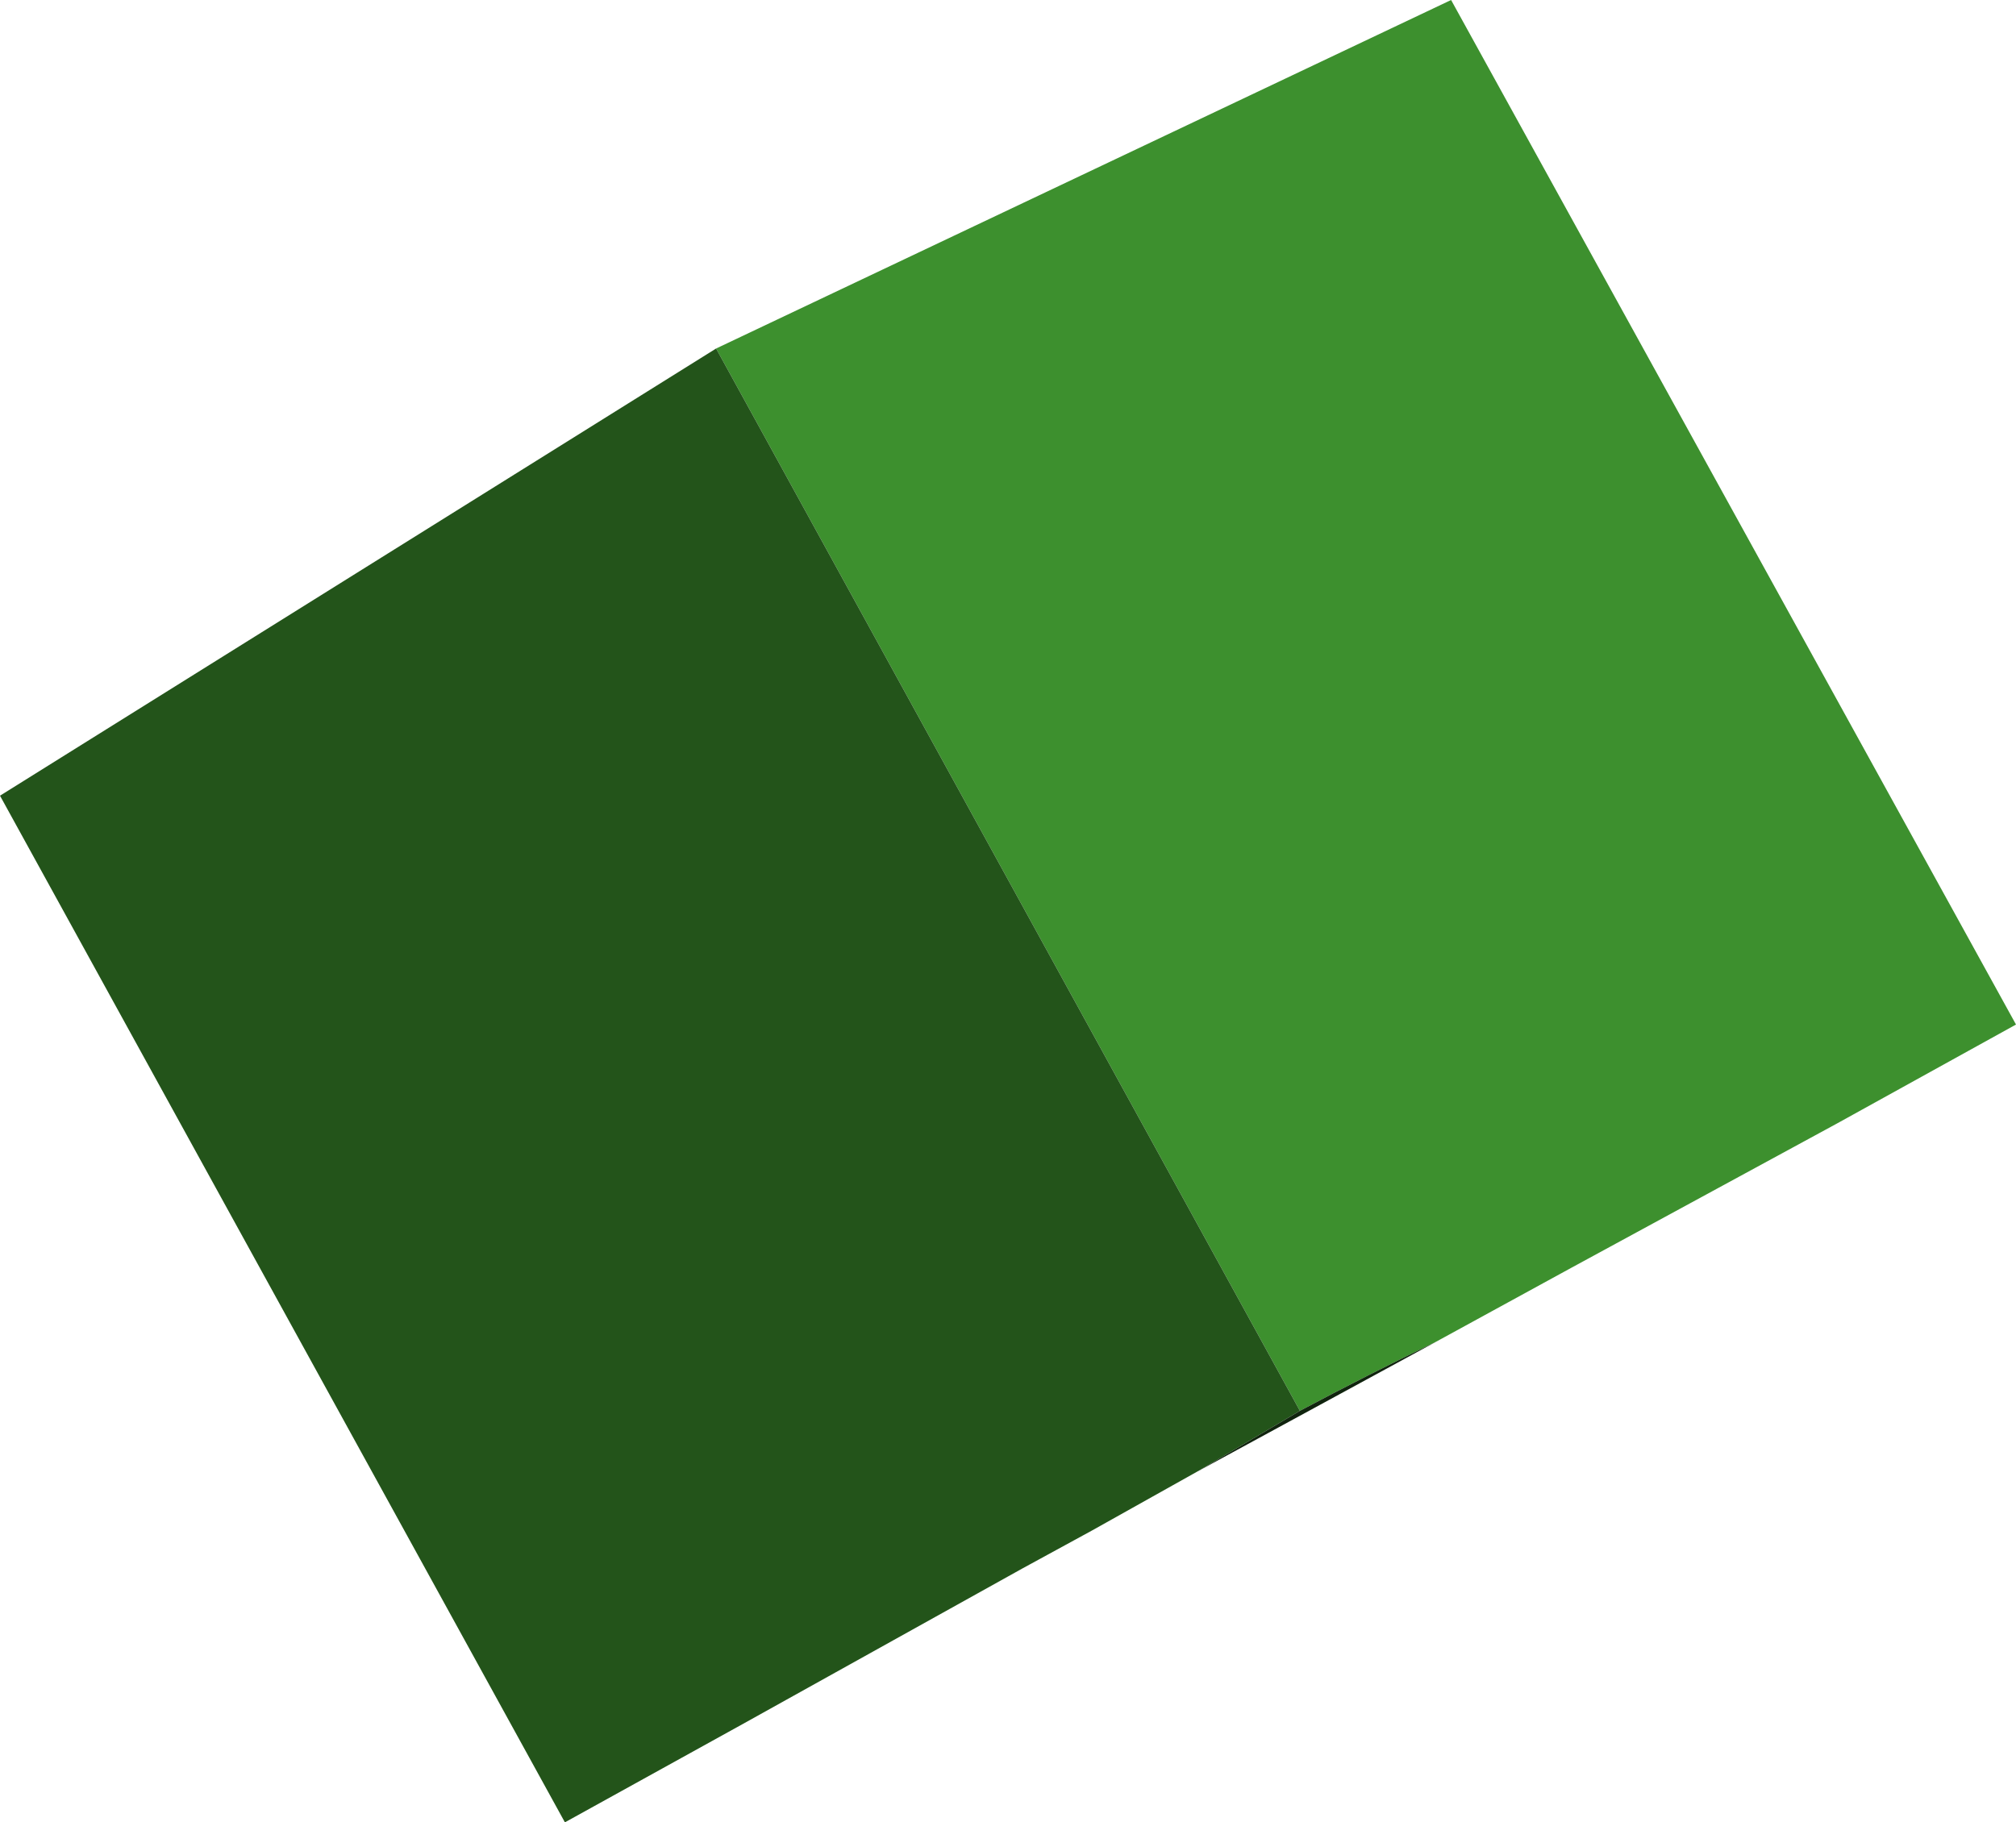 <?xml version="1.0" encoding="UTF-8" standalone="no"?>
<svg xmlns:xlink="http://www.w3.org/1999/xlink" height="43.4px" width="48.0px" xmlns="http://www.w3.org/2000/svg">
  <g transform="matrix(1.0, 0.0, 0.0, 1.0, 24.0, 21.7)">
    <path d="M6.95 11.9 L-6.95 -13.4 10.55 -21.7 24.0 2.7 19.75 5.05 13.4 8.5 10.2 10.25 Q8.55 11.05 6.95 11.9" fill="#3d902e" fill-rule="evenodd" stroke="none"/>
    <path d="M4.5 13.35 L2.0 14.75 0.35 15.65 -6.3 19.35 -10.55 21.7 -24.0 -2.75 -6.95 -13.4 6.95 11.9 4.5 13.35" fill="#23541a" fill-rule="evenodd" stroke="none"/>
    <path d="M4.5 13.35 L6.95 11.9 Q8.55 11.05 10.2 10.25 L4.5 13.35" fill="#10240e" fill-rule="evenodd" stroke="none"/>
  </g>
</svg>
